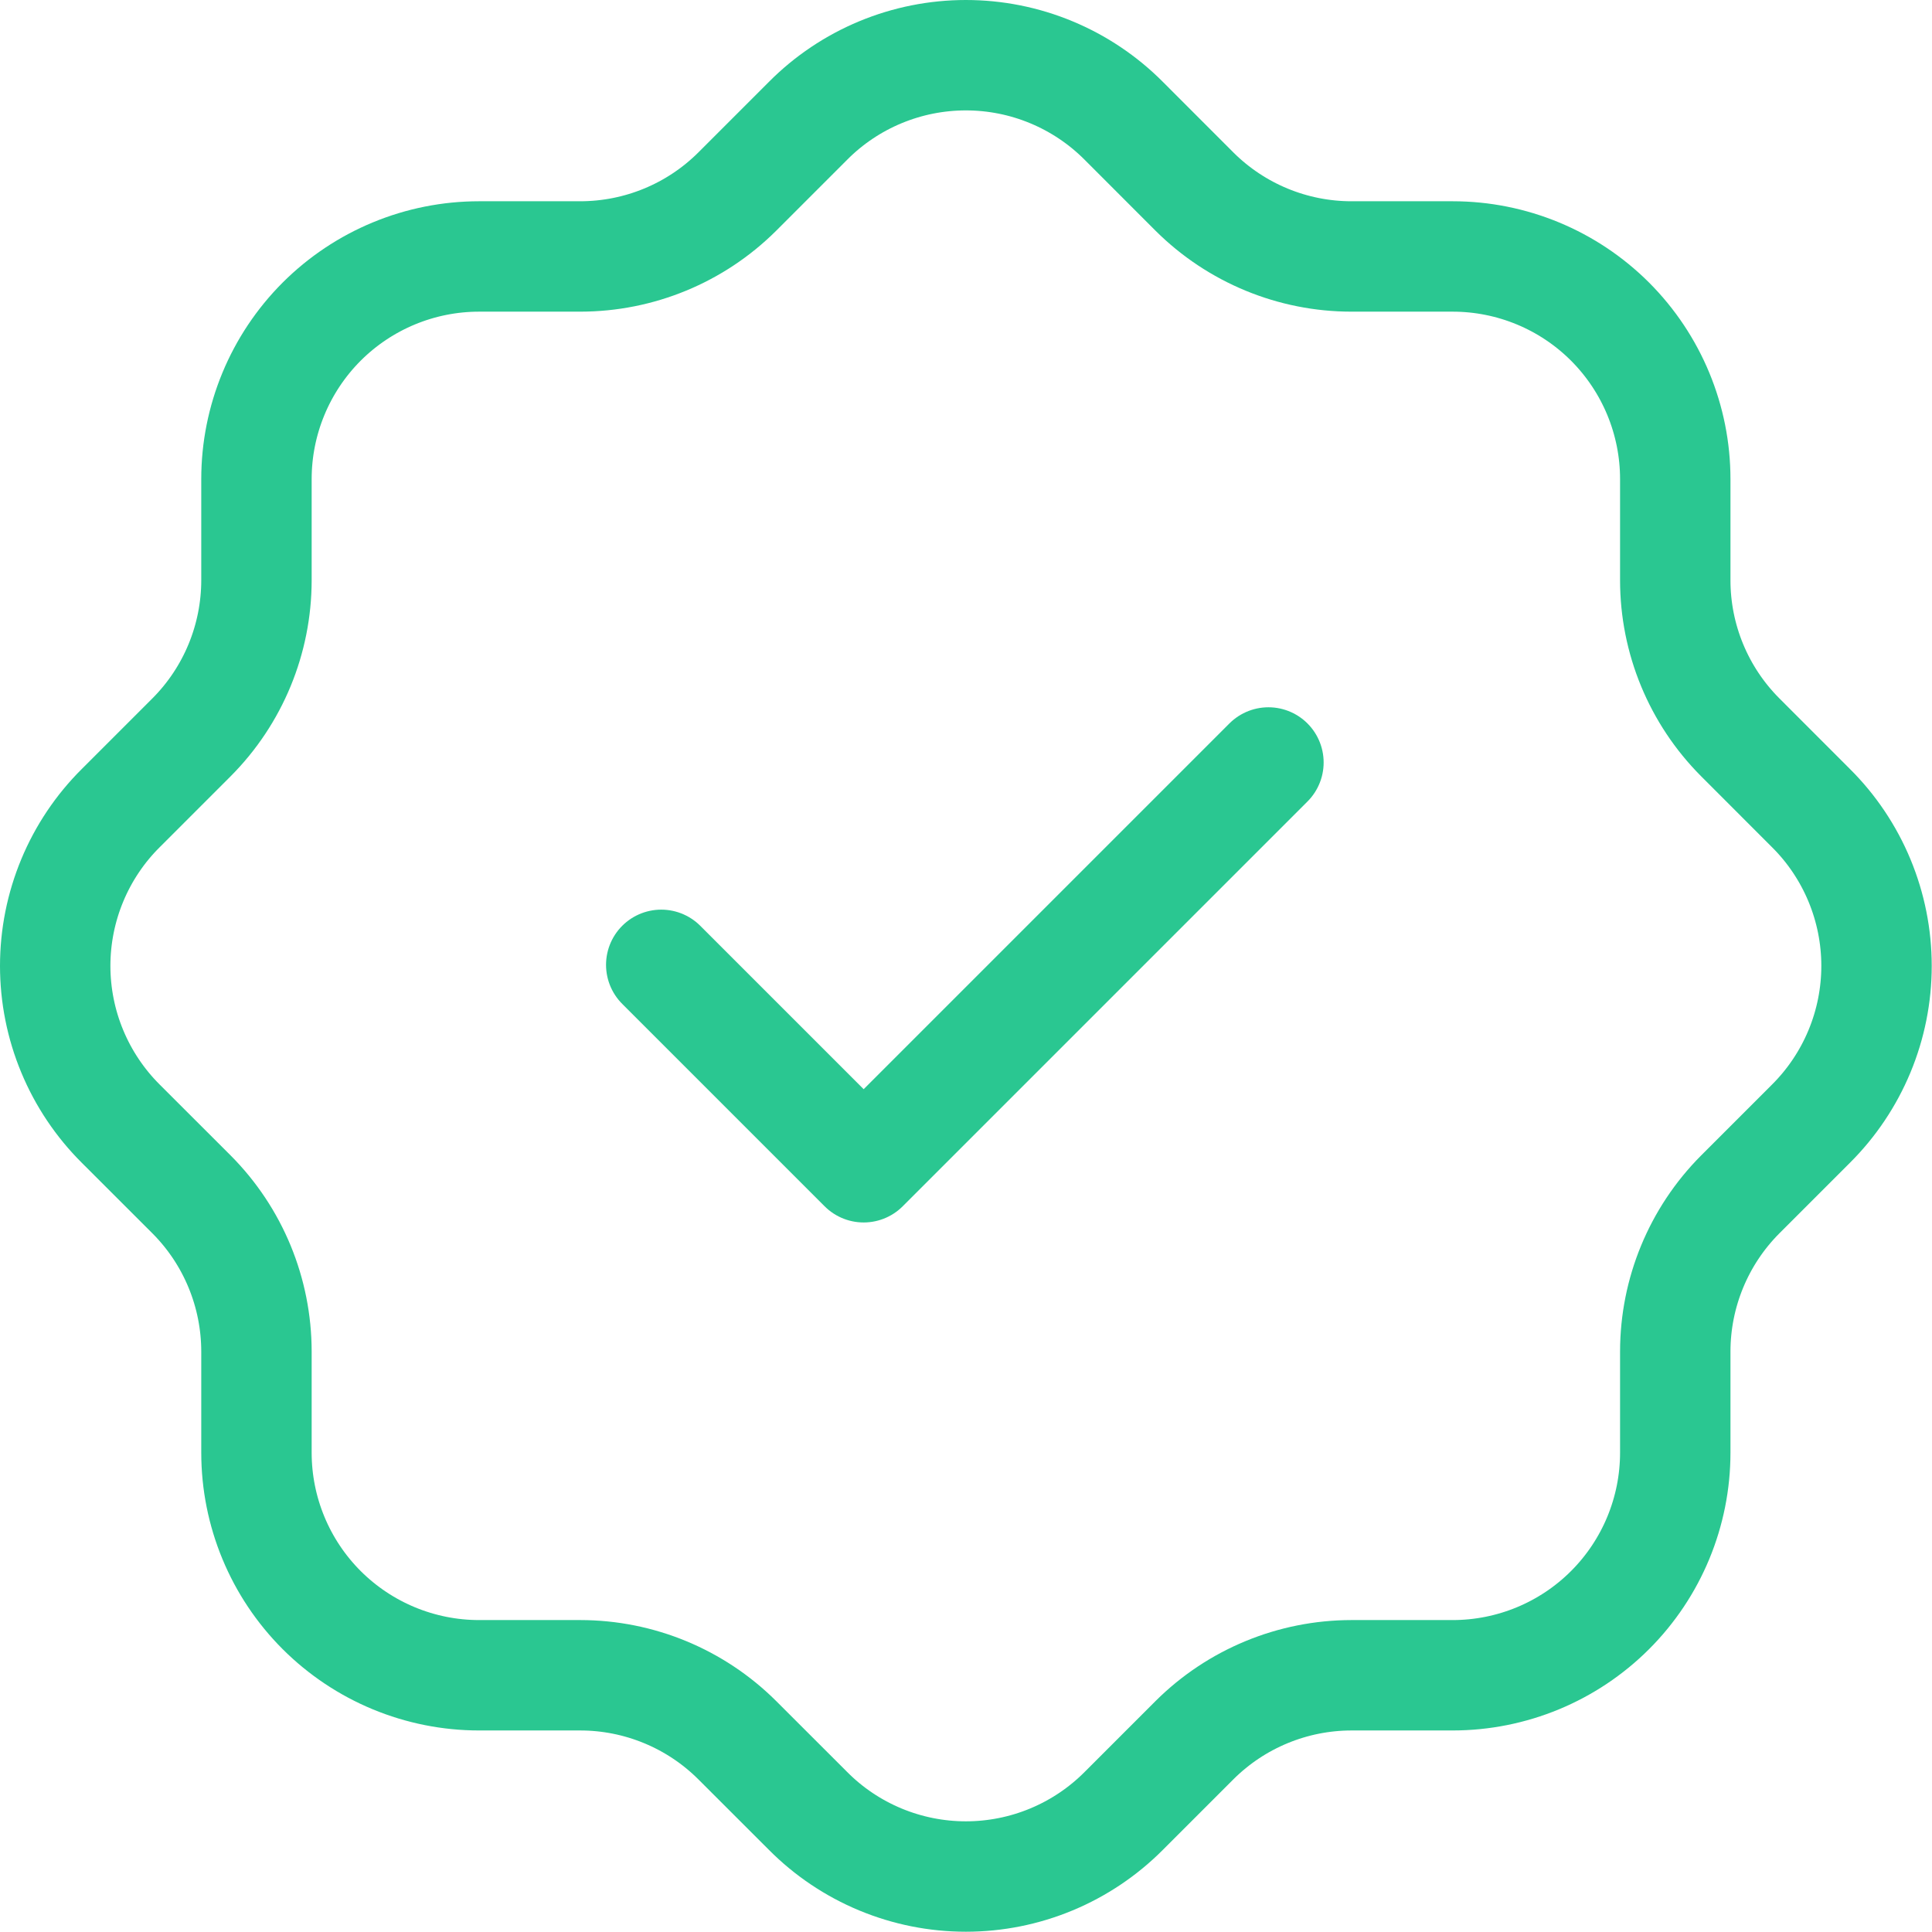 <svg width="35" height="35" viewBox="0 0 35 35" fill="none" xmlns="http://www.w3.org/2000/svg">
<path d="M4.646 8.679C4.646 7.61 5.071 6.584 5.827 5.827C6.584 5.071 7.61 4.646 8.679 4.646H10.513C11.578 4.645 12.599 4.224 13.354 3.473L14.638 2.189C15.012 1.812 15.458 1.513 15.949 1.309C16.44 1.105 16.966 1 17.498 1C18.029 1 18.556 1.105 19.046 1.309C19.537 1.513 19.983 1.812 20.358 2.189L21.641 3.473C22.396 4.224 23.419 4.646 24.483 4.646H26.316C27.386 4.646 28.412 5.071 29.168 5.827C29.924 6.584 30.349 7.61 30.349 8.679V10.513C30.349 11.576 30.771 12.599 31.523 13.354L32.806 14.638C33.183 15.012 33.482 15.458 33.686 15.949C33.89 16.44 33.995 16.966 33.995 17.498C33.995 18.029 33.89 18.556 33.686 19.046C33.482 19.537 33.183 19.983 32.806 20.358L31.523 21.641C30.772 22.396 30.35 23.418 30.349 24.483V26.316C30.349 27.386 29.924 28.412 29.168 29.168C28.412 29.924 27.386 30.349 26.316 30.349H24.483C23.418 30.35 22.396 30.772 21.641 31.523L20.358 32.806C19.983 33.183 19.537 33.482 19.046 33.686C18.556 33.89 18.029 33.995 17.498 33.995C16.966 33.995 16.44 33.89 15.949 33.686C15.458 33.482 15.012 33.183 14.638 32.806L13.354 31.523C12.599 30.772 11.578 30.35 10.513 30.349H8.679C7.61 30.349 6.584 29.924 5.827 29.168C5.071 28.412 4.646 27.386 4.646 26.316V24.483C4.645 23.418 4.224 22.396 3.473 21.641L2.189 20.358C1.812 19.983 1.513 19.537 1.309 19.046C1.105 18.556 1 18.029 1 17.498C1 16.966 1.105 16.44 1.309 15.949C1.513 15.458 1.812 15.012 2.189 14.638L3.473 13.354C4.224 12.599 4.645 11.578 4.646 10.513V8.679Z" stroke="#2AC791" stroke-width="2" stroke-linecap="round" stroke-linejoin="round"/>
<path d="M11.979 17.479L15.646 21.146L22.979 13.813" stroke="#2AC791" stroke-width="2" stroke-linecap="round" stroke-linejoin="round"/>
</svg>
